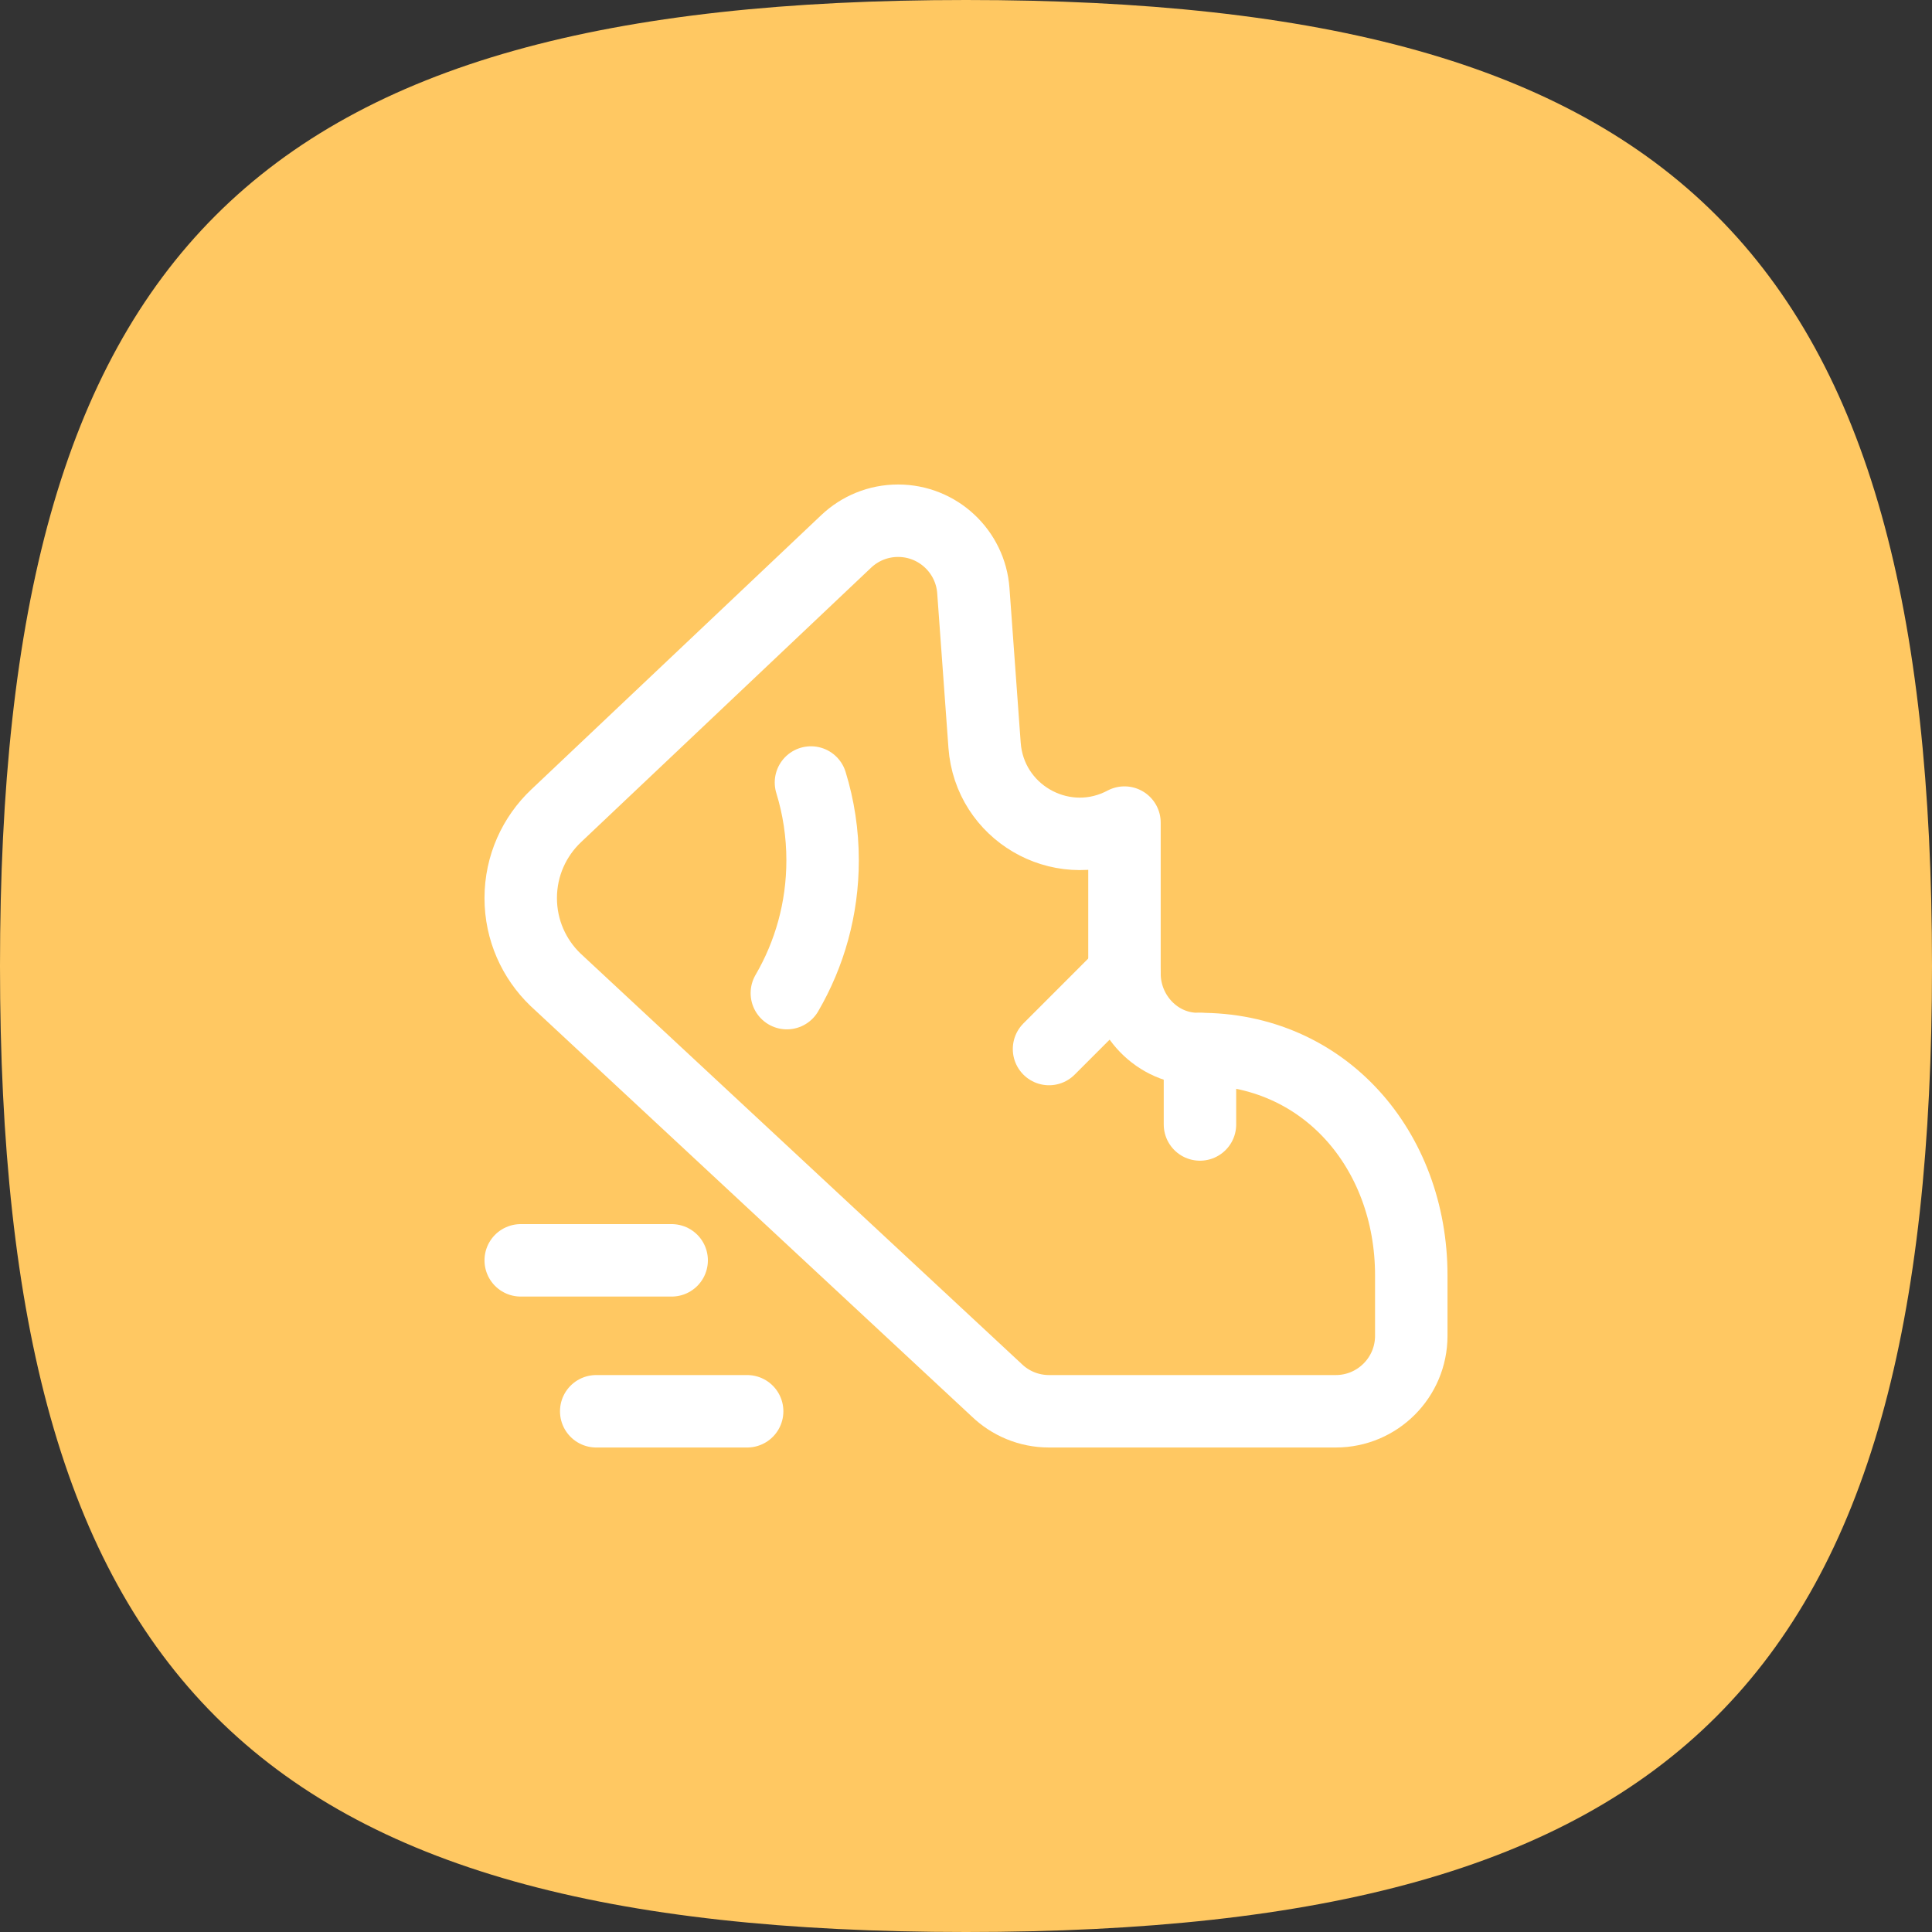<svg width="80" height="80" viewBox="0 0 80 80" fill="none" xmlns="http://www.w3.org/2000/svg">
  <rect x="0" y="0" width="80" height="80" fill="#333333" stroke="none"/>
  <path fill-rule="evenodd" clip-rule="evenodd" d="M40 0C10.467 0 0 10.465 0 40C0 69.531 10.467 80 40 80C69.533 80 80 69.531 80 40C80 10.465 69.533 0 40 0Z" fill="#FFC862"/>
  <g clip-path="url(#clip0_2003_18)">
    <path d="M46.355 34.165C43.876 35.309 40.97 33.629 40.769 30.859L40.304 24.458C40.187 22.839 38.836 21.562 37.188 21.562C36.356 21.562 35.6 21.887 35.04 22.417L23.029 33.782C22.126 34.636 21.562 35.846 21.562 37.188C21.562 38.513 22.112 39.709 22.996 40.562L41.268 57.562C41.83 58.104 42.595 58.438 43.438 58.438H55.312C57.038 58.438 58.438 57.038 58.438 55.312V52.812C58.438 47.612 54.828 43.401 49.619 43.438C47.919 43.45 46.562 42.013 46.562 40.312V34.062C46.494 34.099 46.425 34.133 46.355 34.165Z" stroke="white" stroke-width="3" stroke-miterlimit="10" stroke-linecap="round" stroke-linejoin="round"/>
    <path d="M21.562 52.188H27.812" stroke="white" stroke-width="3" stroke-miterlimit="10" stroke-linecap="round" stroke-linejoin="round"/>
    <path d="M24.688 58.438H30.938" stroke="white" stroke-width="3" stroke-miterlimit="10" stroke-linecap="round" stroke-linejoin="round"/>
    <path d="M49.688 46.562V43.438" stroke="white" stroke-width="3" stroke-miterlimit="10" stroke-linecap="round" stroke-linejoin="round"/>
    <path d="M46.562 40.312L43.438 43.438" stroke="white" stroke-width="3" stroke-miterlimit="10" stroke-linecap="round" stroke-linejoin="round"/>
    <path d="M33.58 32.402C33.894 33.421 34.062 34.503 34.062 35.625C34.062 37.629 33.523 39.508 32.582 41.123" stroke="white" stroke-width="3" stroke-miterlimit="10" stroke-linecap="round" stroke-linejoin="round"/>
  </g>
  <defs>
    <clipPath id="clip0_2003_18">
      <rect width="40" height="40" fill="white" transform="translate(20 20)"/>
    </clipPath>
  </defs>
</svg>
